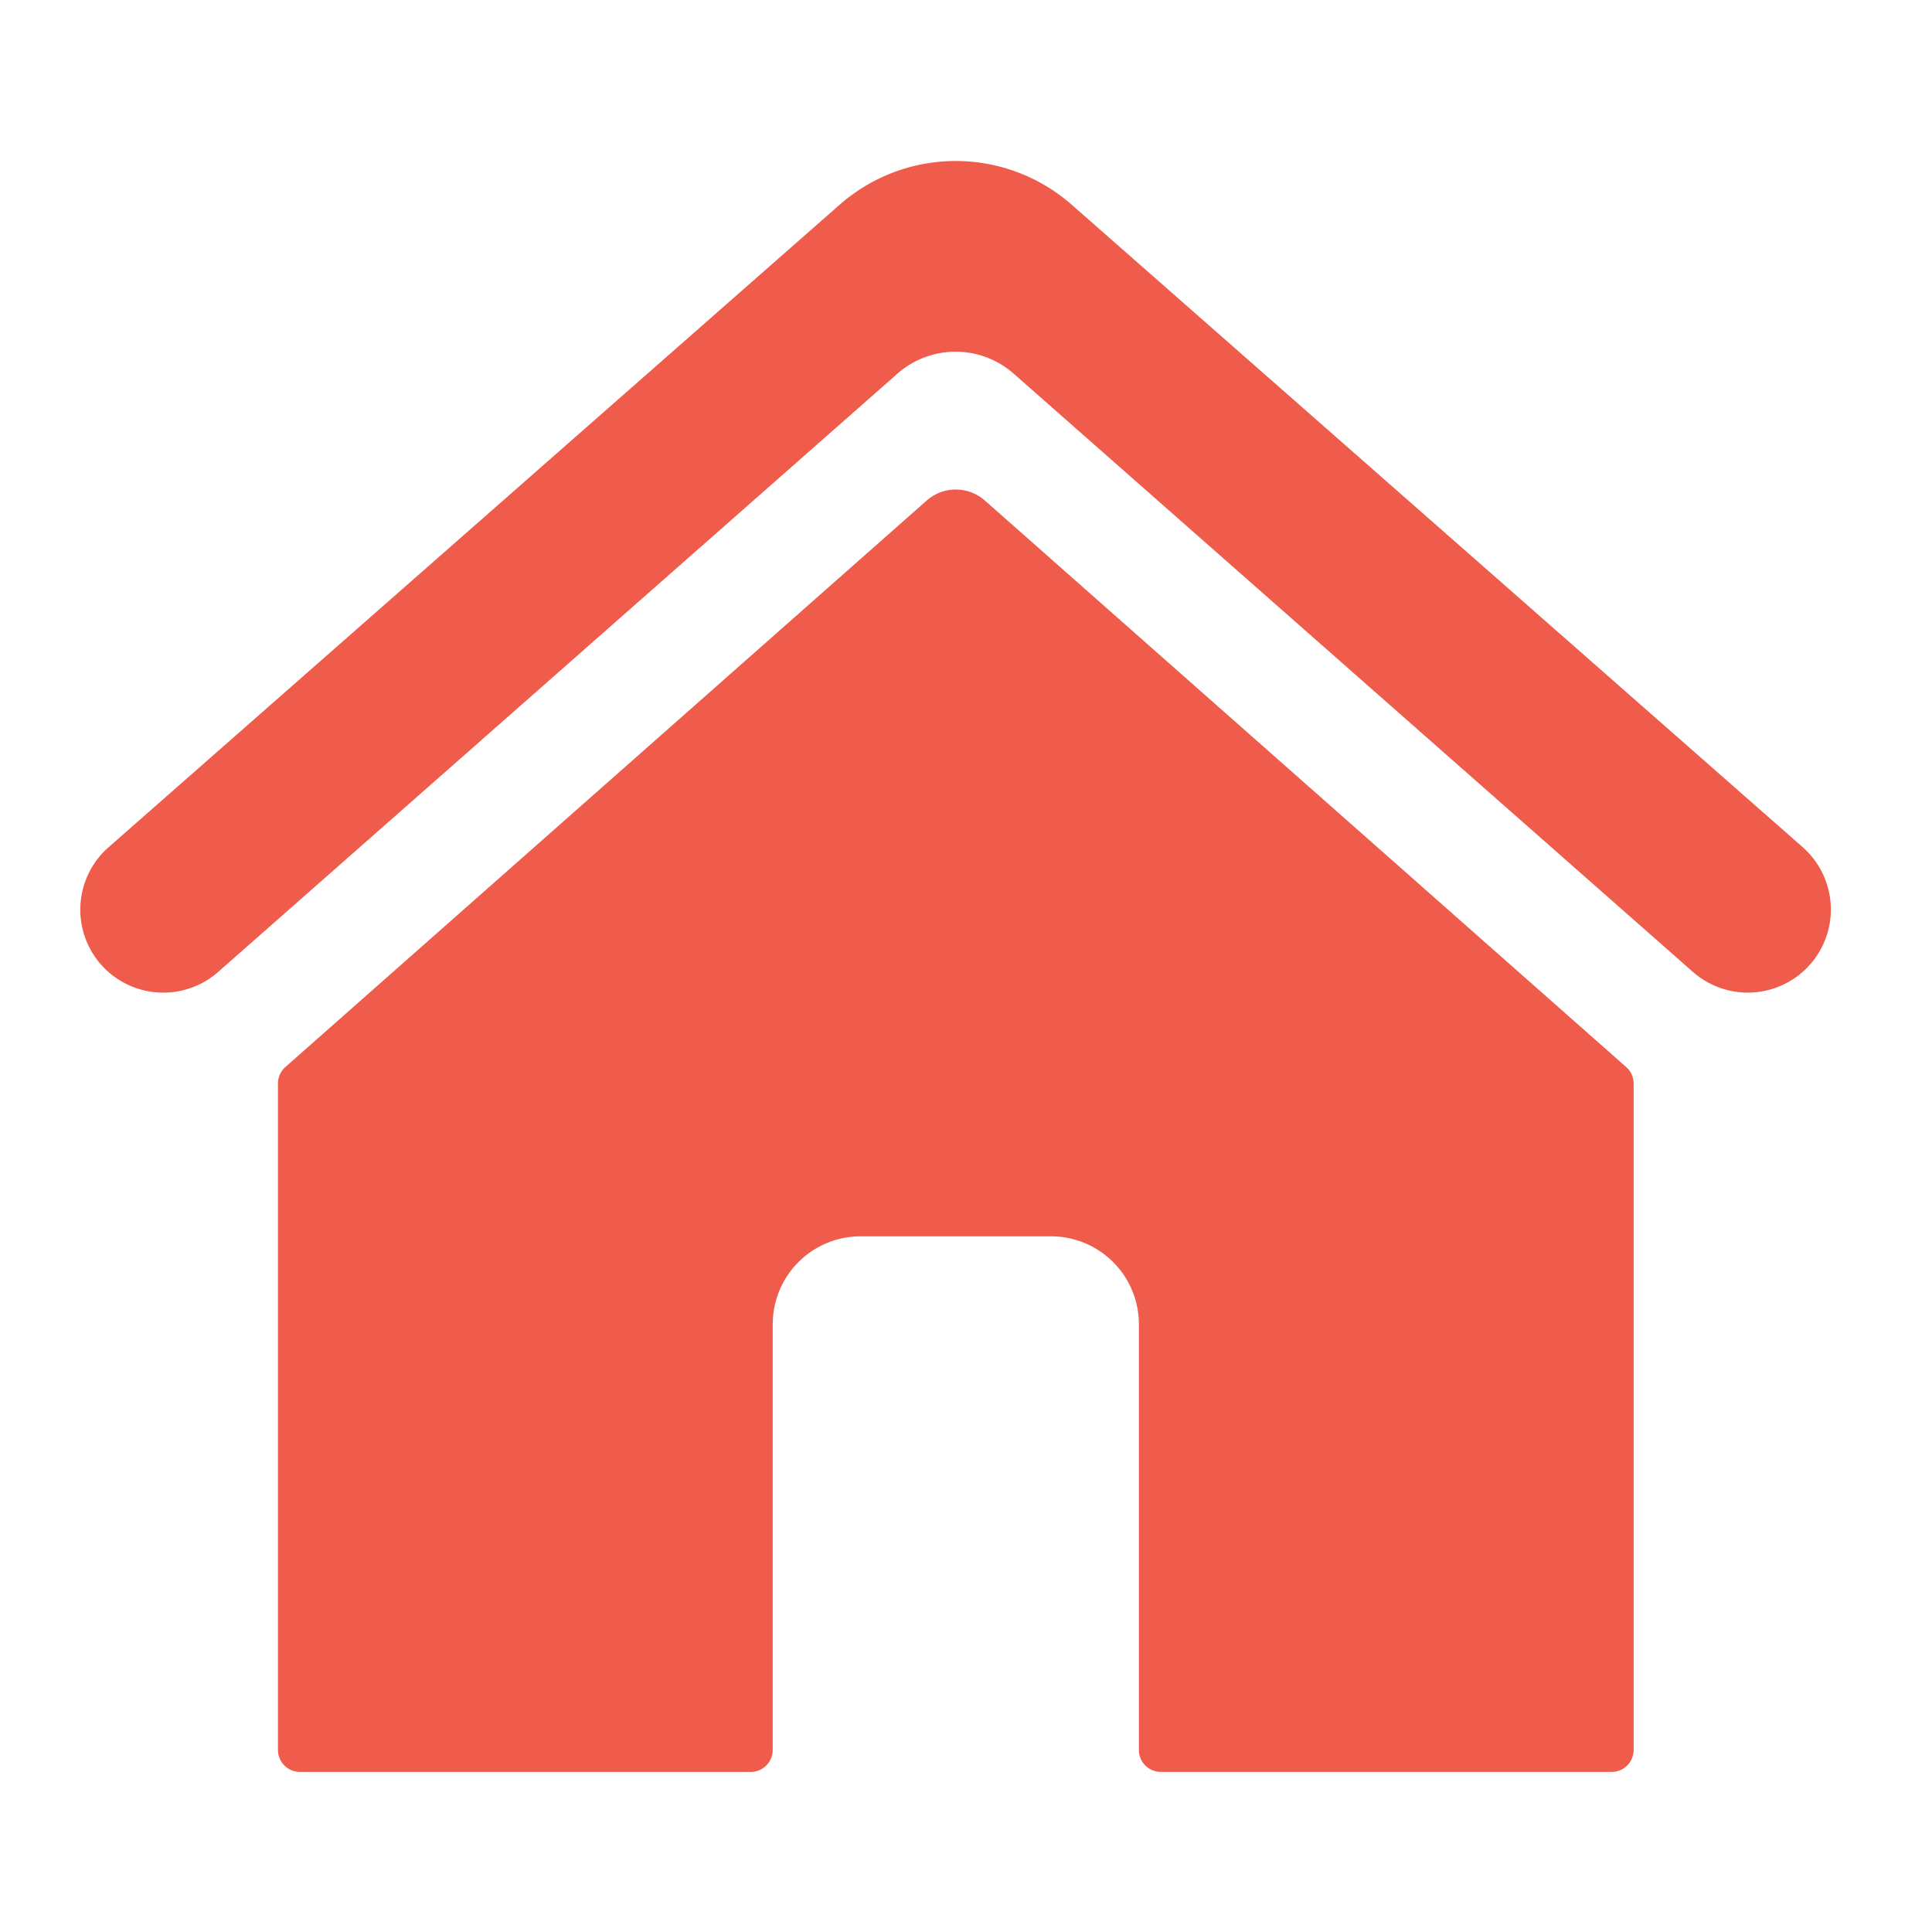 <svg xmlns="http://www.w3.org/2000/svg" width="48" height="48" viewBox="0 0 48 48"><g transform="translate(-405 -111)"><path d="M504.119,188.333l-15.933-14.074a1.093,1.093,0,0,0-1.446,0l-15.933,14.074a.547.547,0,0,0-.184.409V205.3a.546.546,0,0,0,.546.546h11.2a.546.546,0,0,0,.546-.546V194.723a2.184,2.184,0,0,1,2.184-2.184h4.729a2.184,2.184,0,0,1,2.184,2.184V205.3a.546.546,0,0,0,.546.546h11.2a.546.546,0,0,0,.546-.546V188.742A.546.546,0,0,0,504.119,188.333Z" transform="translate(-58.717 -50.823)" fill="#ef5c4b"/><path d="M488.4,149.425l-18.162-15.962a4.368,4.368,0,0,0-5.767,0l-18.162,15.962a2.064,2.064,0,0,0-.1,3.009h0a2.064,2.064,0,0,0,2.823.089l16.876-14.864a2.184,2.184,0,0,1,2.887,0l16.876,14.864a2.064,2.064,0,1,0,2.726-3.1Z" transform="translate(-38.611 -17.376)" fill="#ef5c4b"/><rect width="48" height="48" transform="translate(405 111)" fill="none"/></g></svg>